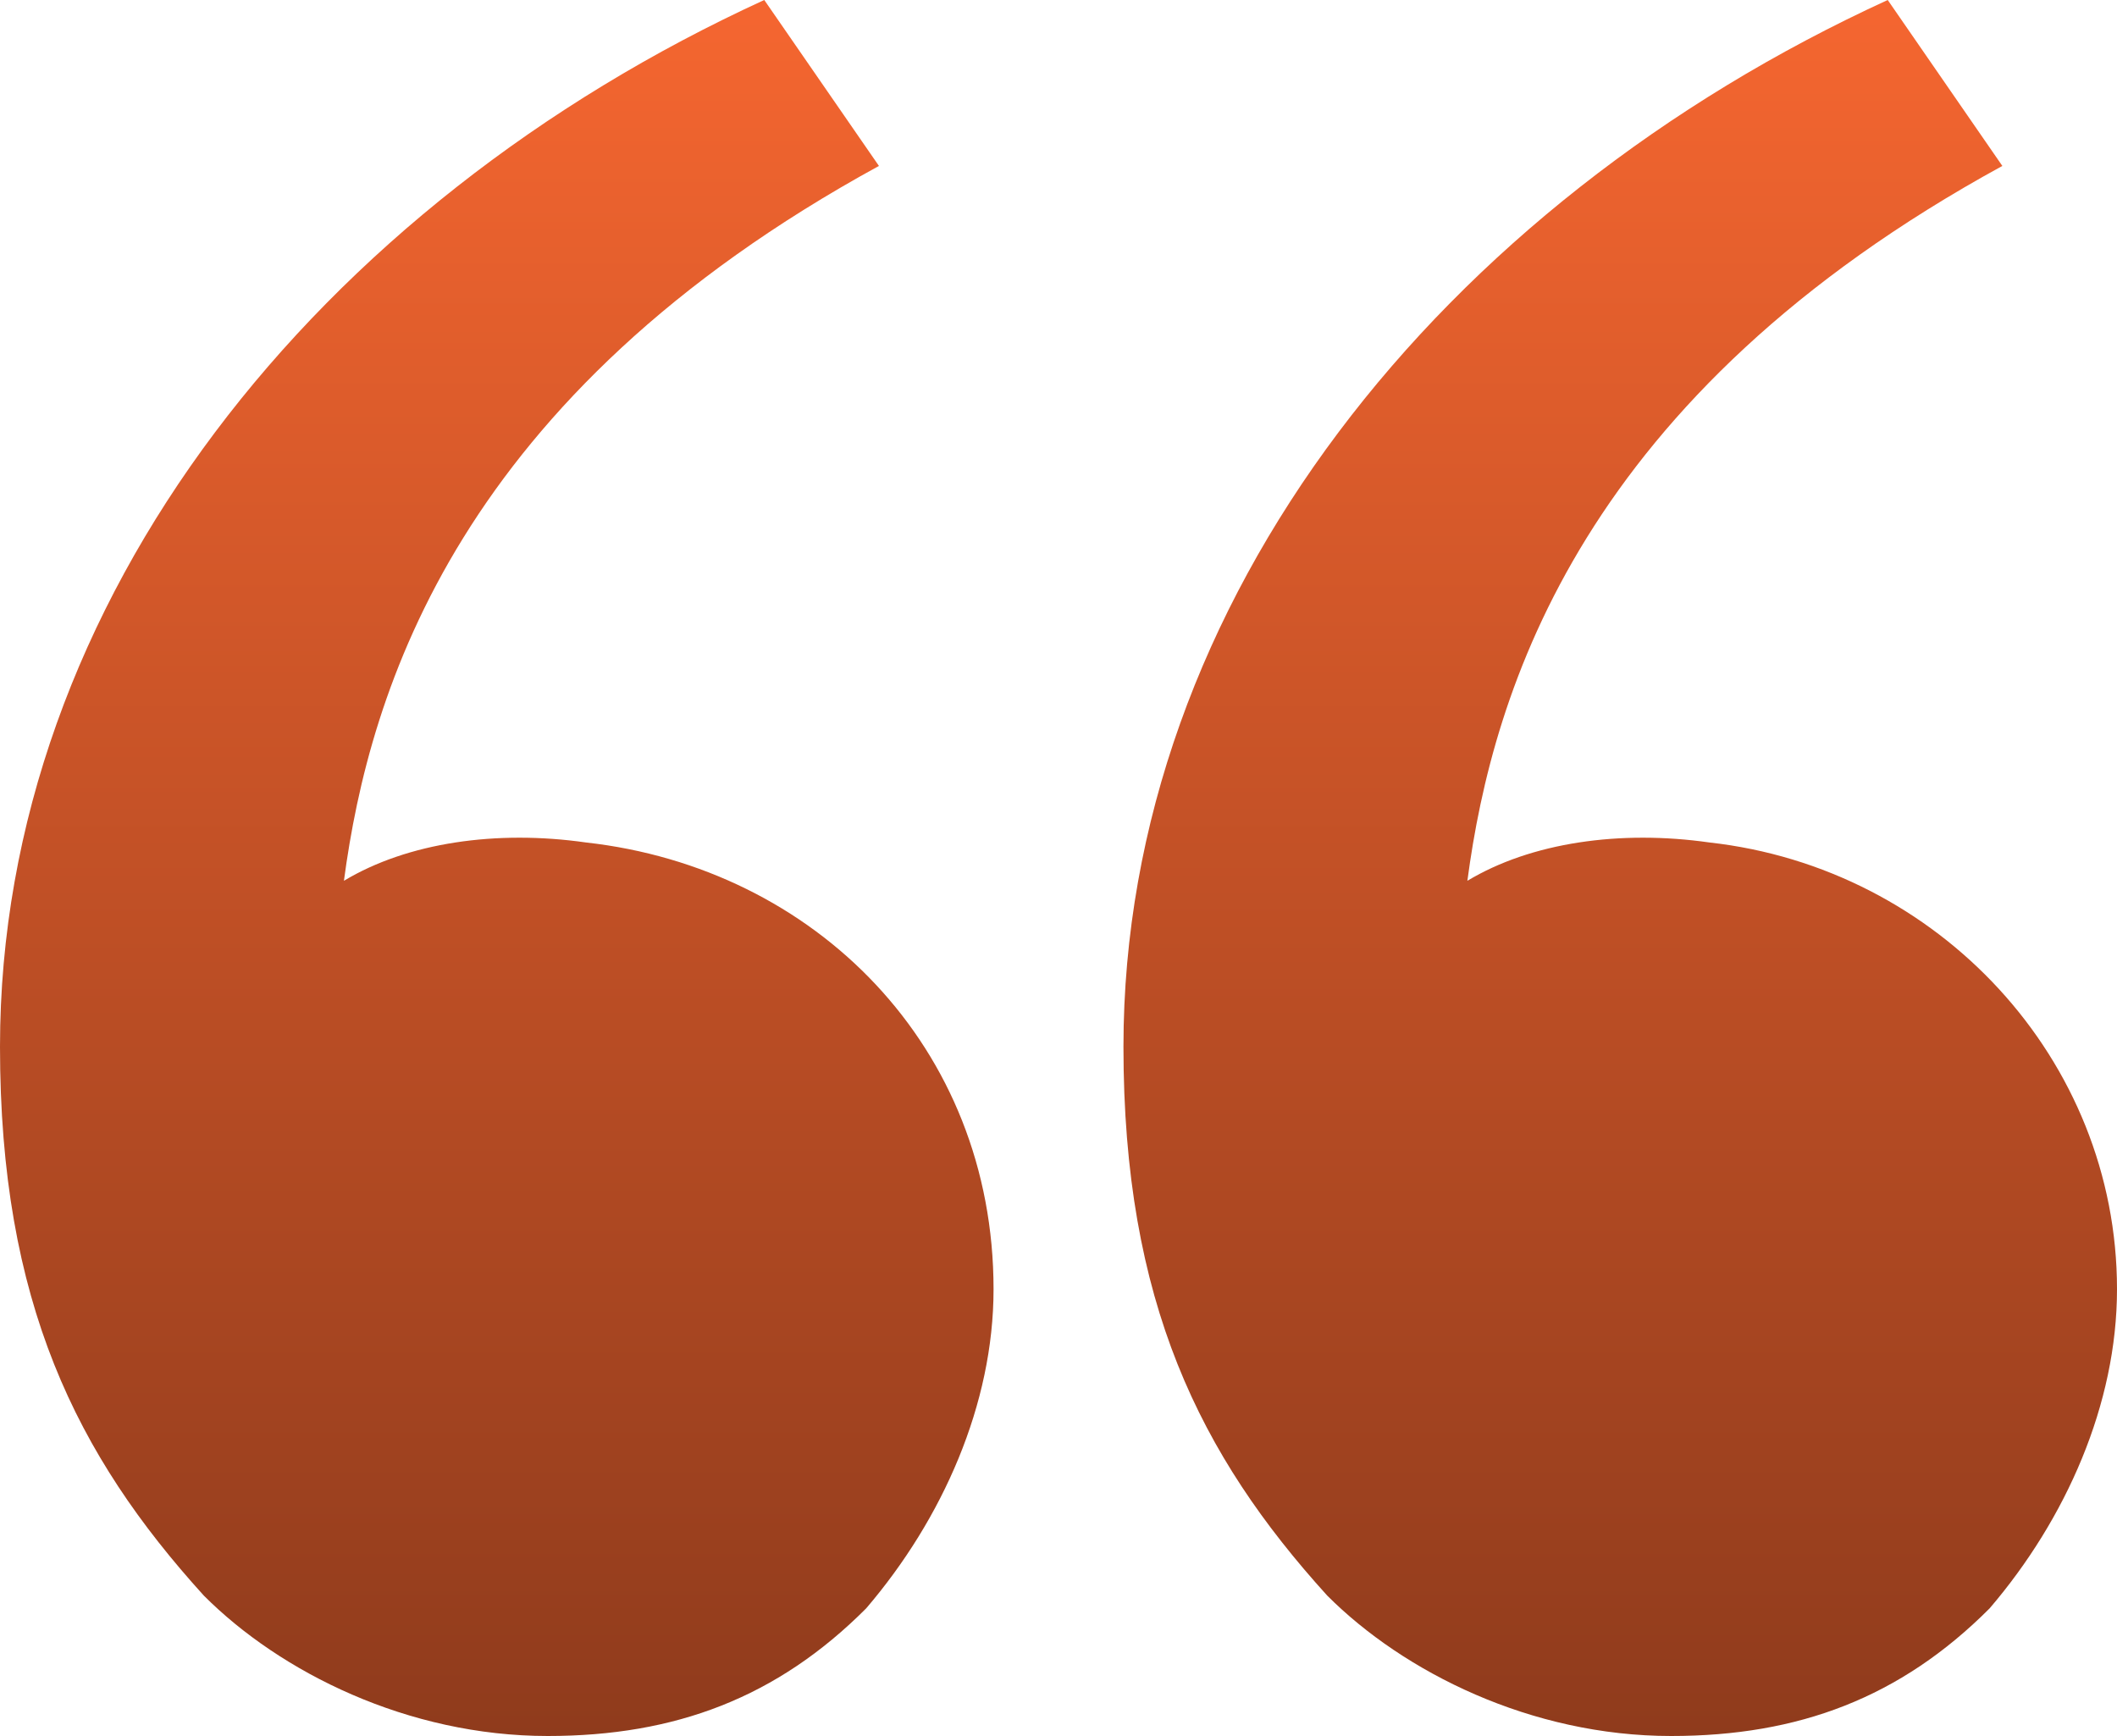 <svg width="50" height="41" viewBox="0 0 50 41" fill="none" xmlns="http://www.w3.org/2000/svg">
<path d="M4.814 37.684C1.805 34.368 0 30.75 0 24.721C0 14.169 7.521 4.824 18.051 0L20.759 3.919C10.831 9.346 8.725 16.279 8.123 20.802C9.627 19.897 11.733 19.596 13.839 19.897C19.254 20.5 23.466 24.721 23.466 30.448C23.466 33.162 22.263 35.875 20.458 37.985C18.352 40.096 15.945 41 12.937 41C9.627 41 6.619 39.493 4.814 37.684ZM31.347 37.684C28.339 34.368 26.534 30.75 26.534 24.721C26.534 14.169 34.055 4.824 44.585 0L47.292 3.919C37.364 9.346 35.258 16.279 34.657 20.802C36.161 19.897 38.267 19.596 40.373 19.897C45.788 20.5 50 25.022 50 30.448C50 33.162 48.797 35.875 46.992 37.985C44.886 40.096 42.479 41 39.47 41C36.161 41 33.153 39.493 31.347 37.684Z" fill="url(#paint0_linear_3315_1716)"/>
<defs>
<linearGradient id="paint0_linear_3315_1716" x1="25" y1="0" x2="25" y2="41" gradientUnits="userSpaceOnUse">
<stop stop-color="#F56630"/>
<stop offset="1" stop-color="#8F3B1C"/>
</linearGradient>
</defs>
</svg>
